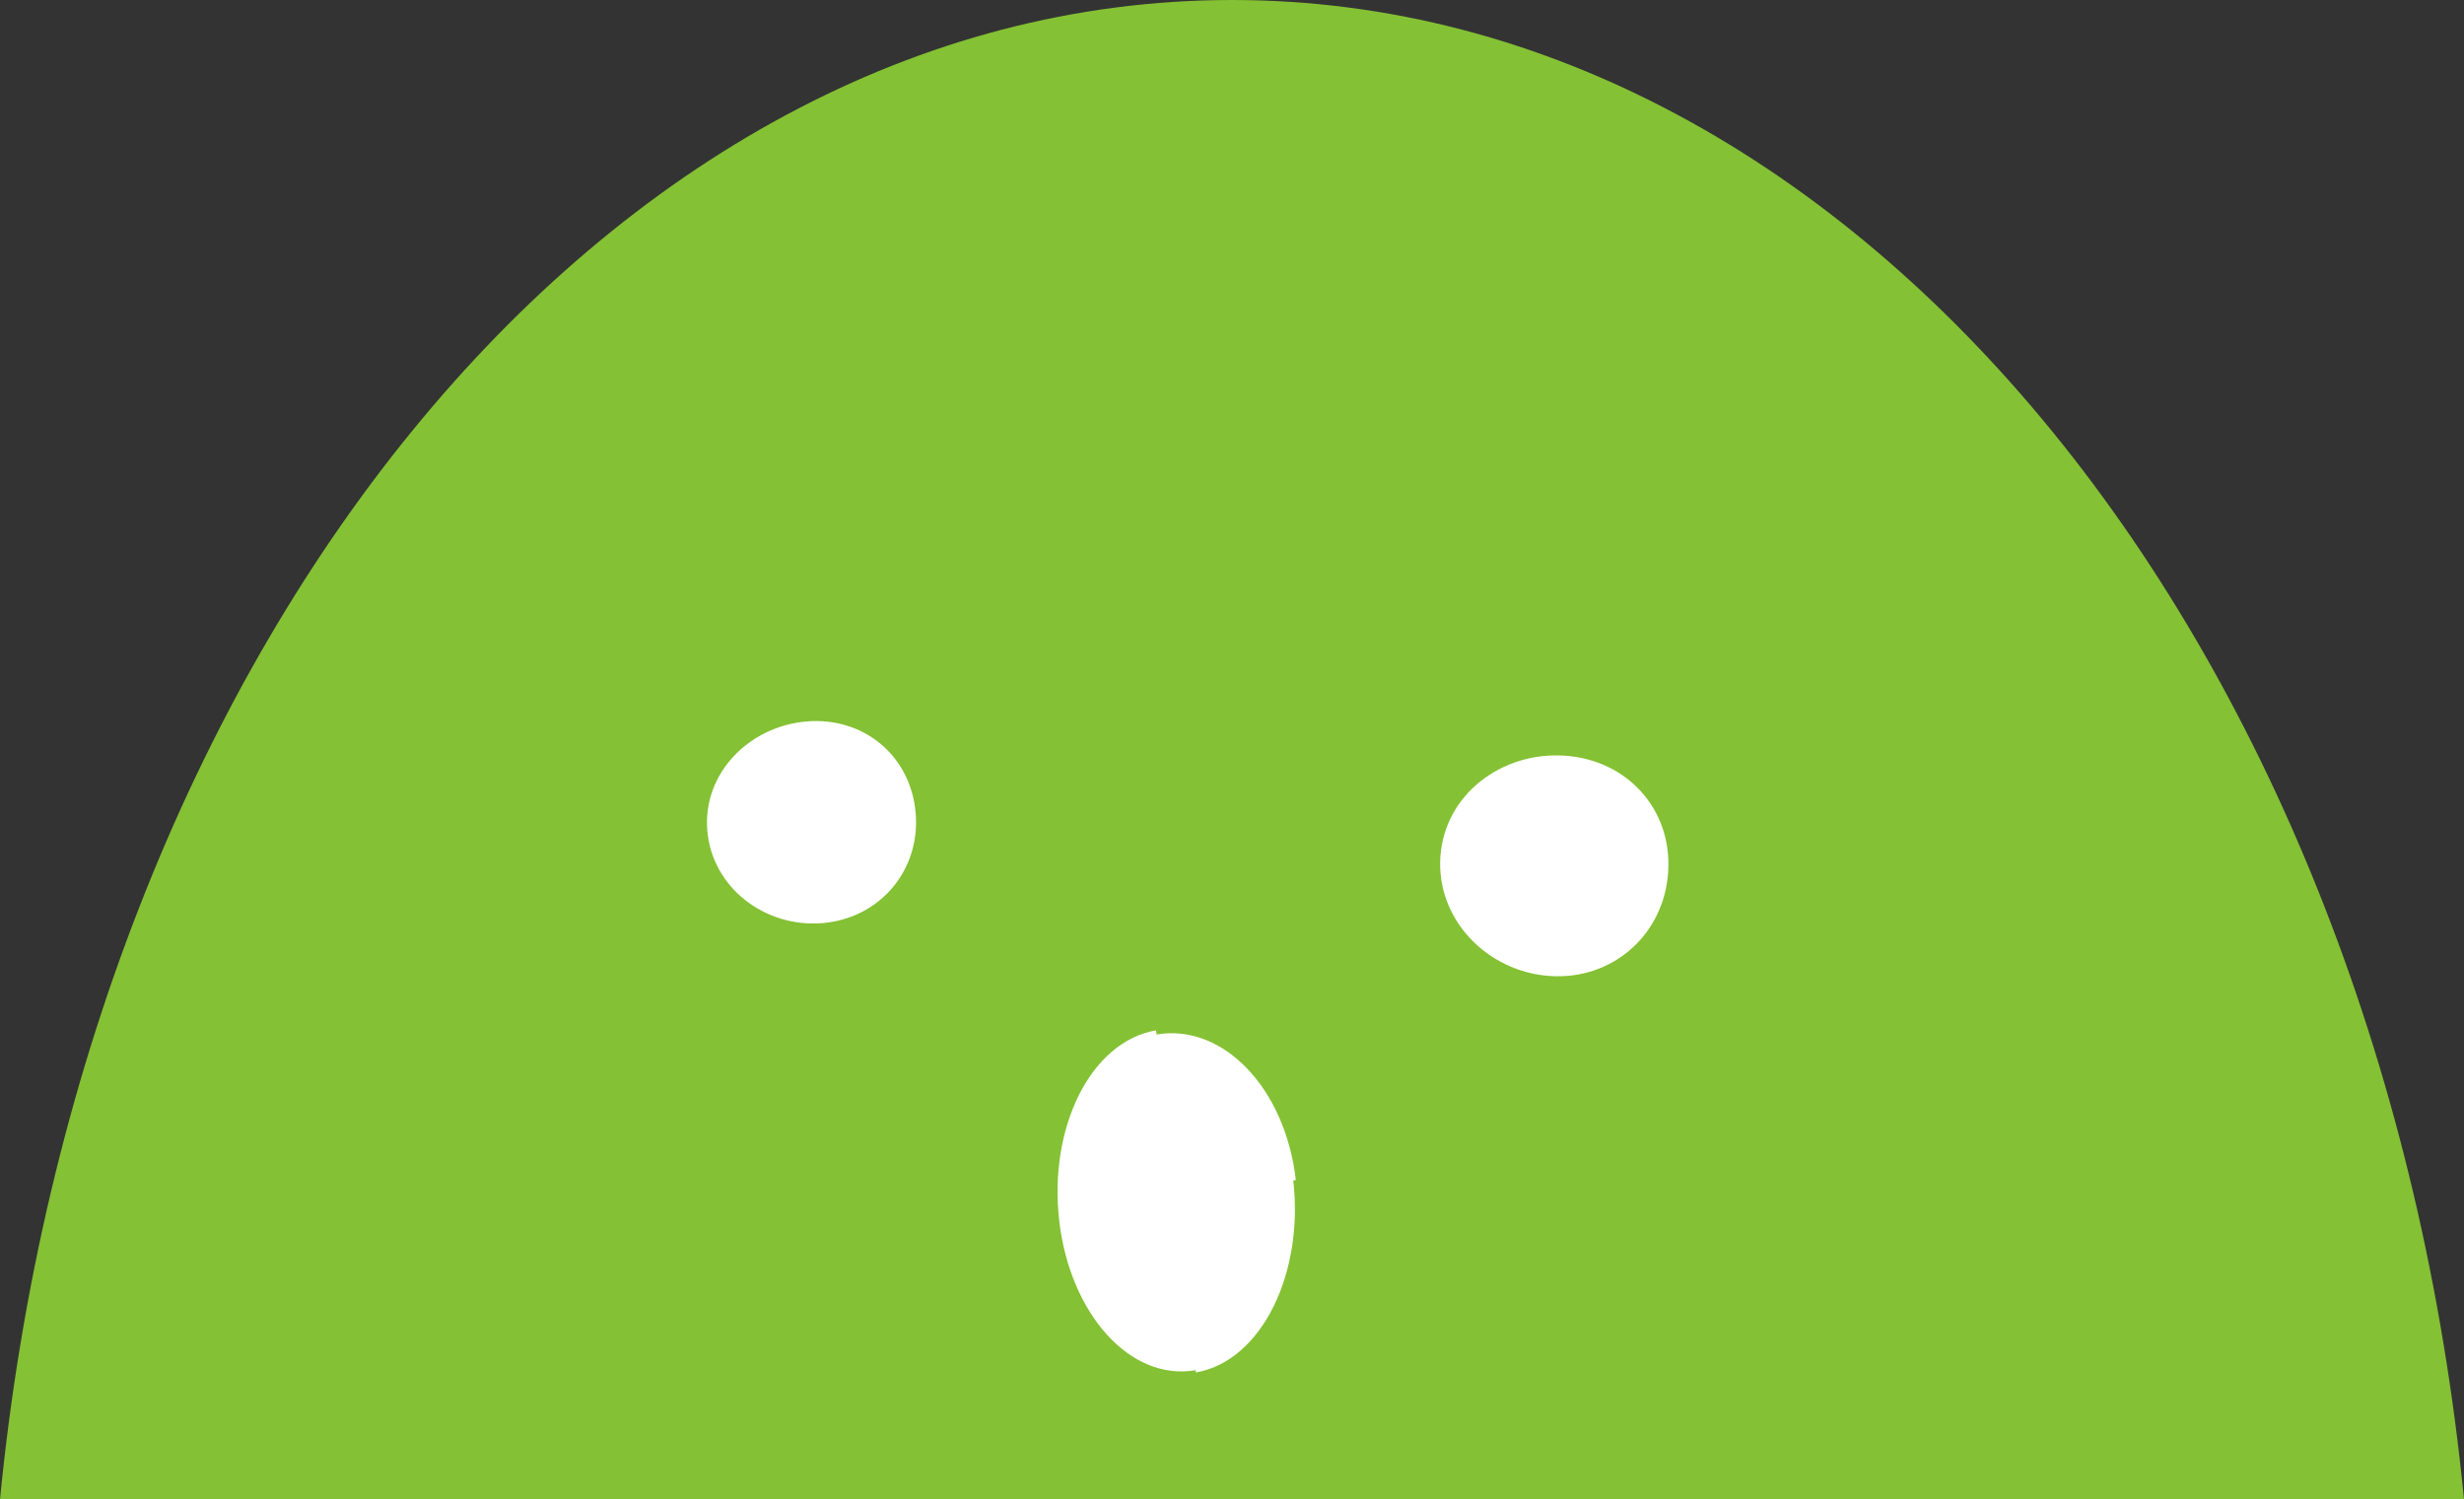 <?xml version="1.0" encoding="utf-8"?>
<!-- Generator: Adobe Illustrator 22.1.0, SVG Export Plug-In . SVG Version: 6.00 Build 0)  -->
<svg version="1.1" id="レイヤー_1" xmlns="http://www.w3.org/2000/svg" xmlns:xlink="http://www.w3.org/1999/xlink" x="0px"
	 y="0px" viewBox="0 0 50 30.427" style="enable-background:new 0 0 50 30.427;" xml:space="preserve">
<rect x="0" y="0" width="50" height="30.427" fill="#333333" stroke="none"/>
<style type="text/css">
	.st0{fill:#84C134;}
	.st1{fill:#FFFFFF;}
</style>
<g>
	<g>
		<g>
			<g>
				<path class="st0" d="M50,30.427C48.315,13.242,37.768,0,25,0S1.685,13.242,0,30.427H50z"/>
			</g>
		</g>
	</g>
	<path class="st1" d="M18.57,16.397c0.152,1.157-0.62,2.173-1.776,2.325c-1.157,0.152-2.279-0.617-2.431-1.774
		c-0.152-1.157,0.741-2.145,1.898-2.296C17.417,14.501,18.418,15.241,18.57,16.397z"/>
	<path class="st1" d="M33.851,17.693c-0.082,1.271-1.123,2.197-2.394,2.114s-2.311-1.143-2.229-2.414s1.247-2.141,2.518-2.058
		S33.933,16.422,33.851,17.693z"/>
	<path class="st1" d="M23.459,20.909l0.01,0.085c1.335-0.231,2.608,1.071,2.827,2.953l-0.053,0.009
		c0.219,1.881-0.64,3.665-1.975,3.896l-0.005-0.046c-1.335,0.23-2.55-1.149-2.769-3.03l0.001,0
		C21.274,22.894,22.123,21.14,23.459,20.909z"/>
</g>
</svg>
